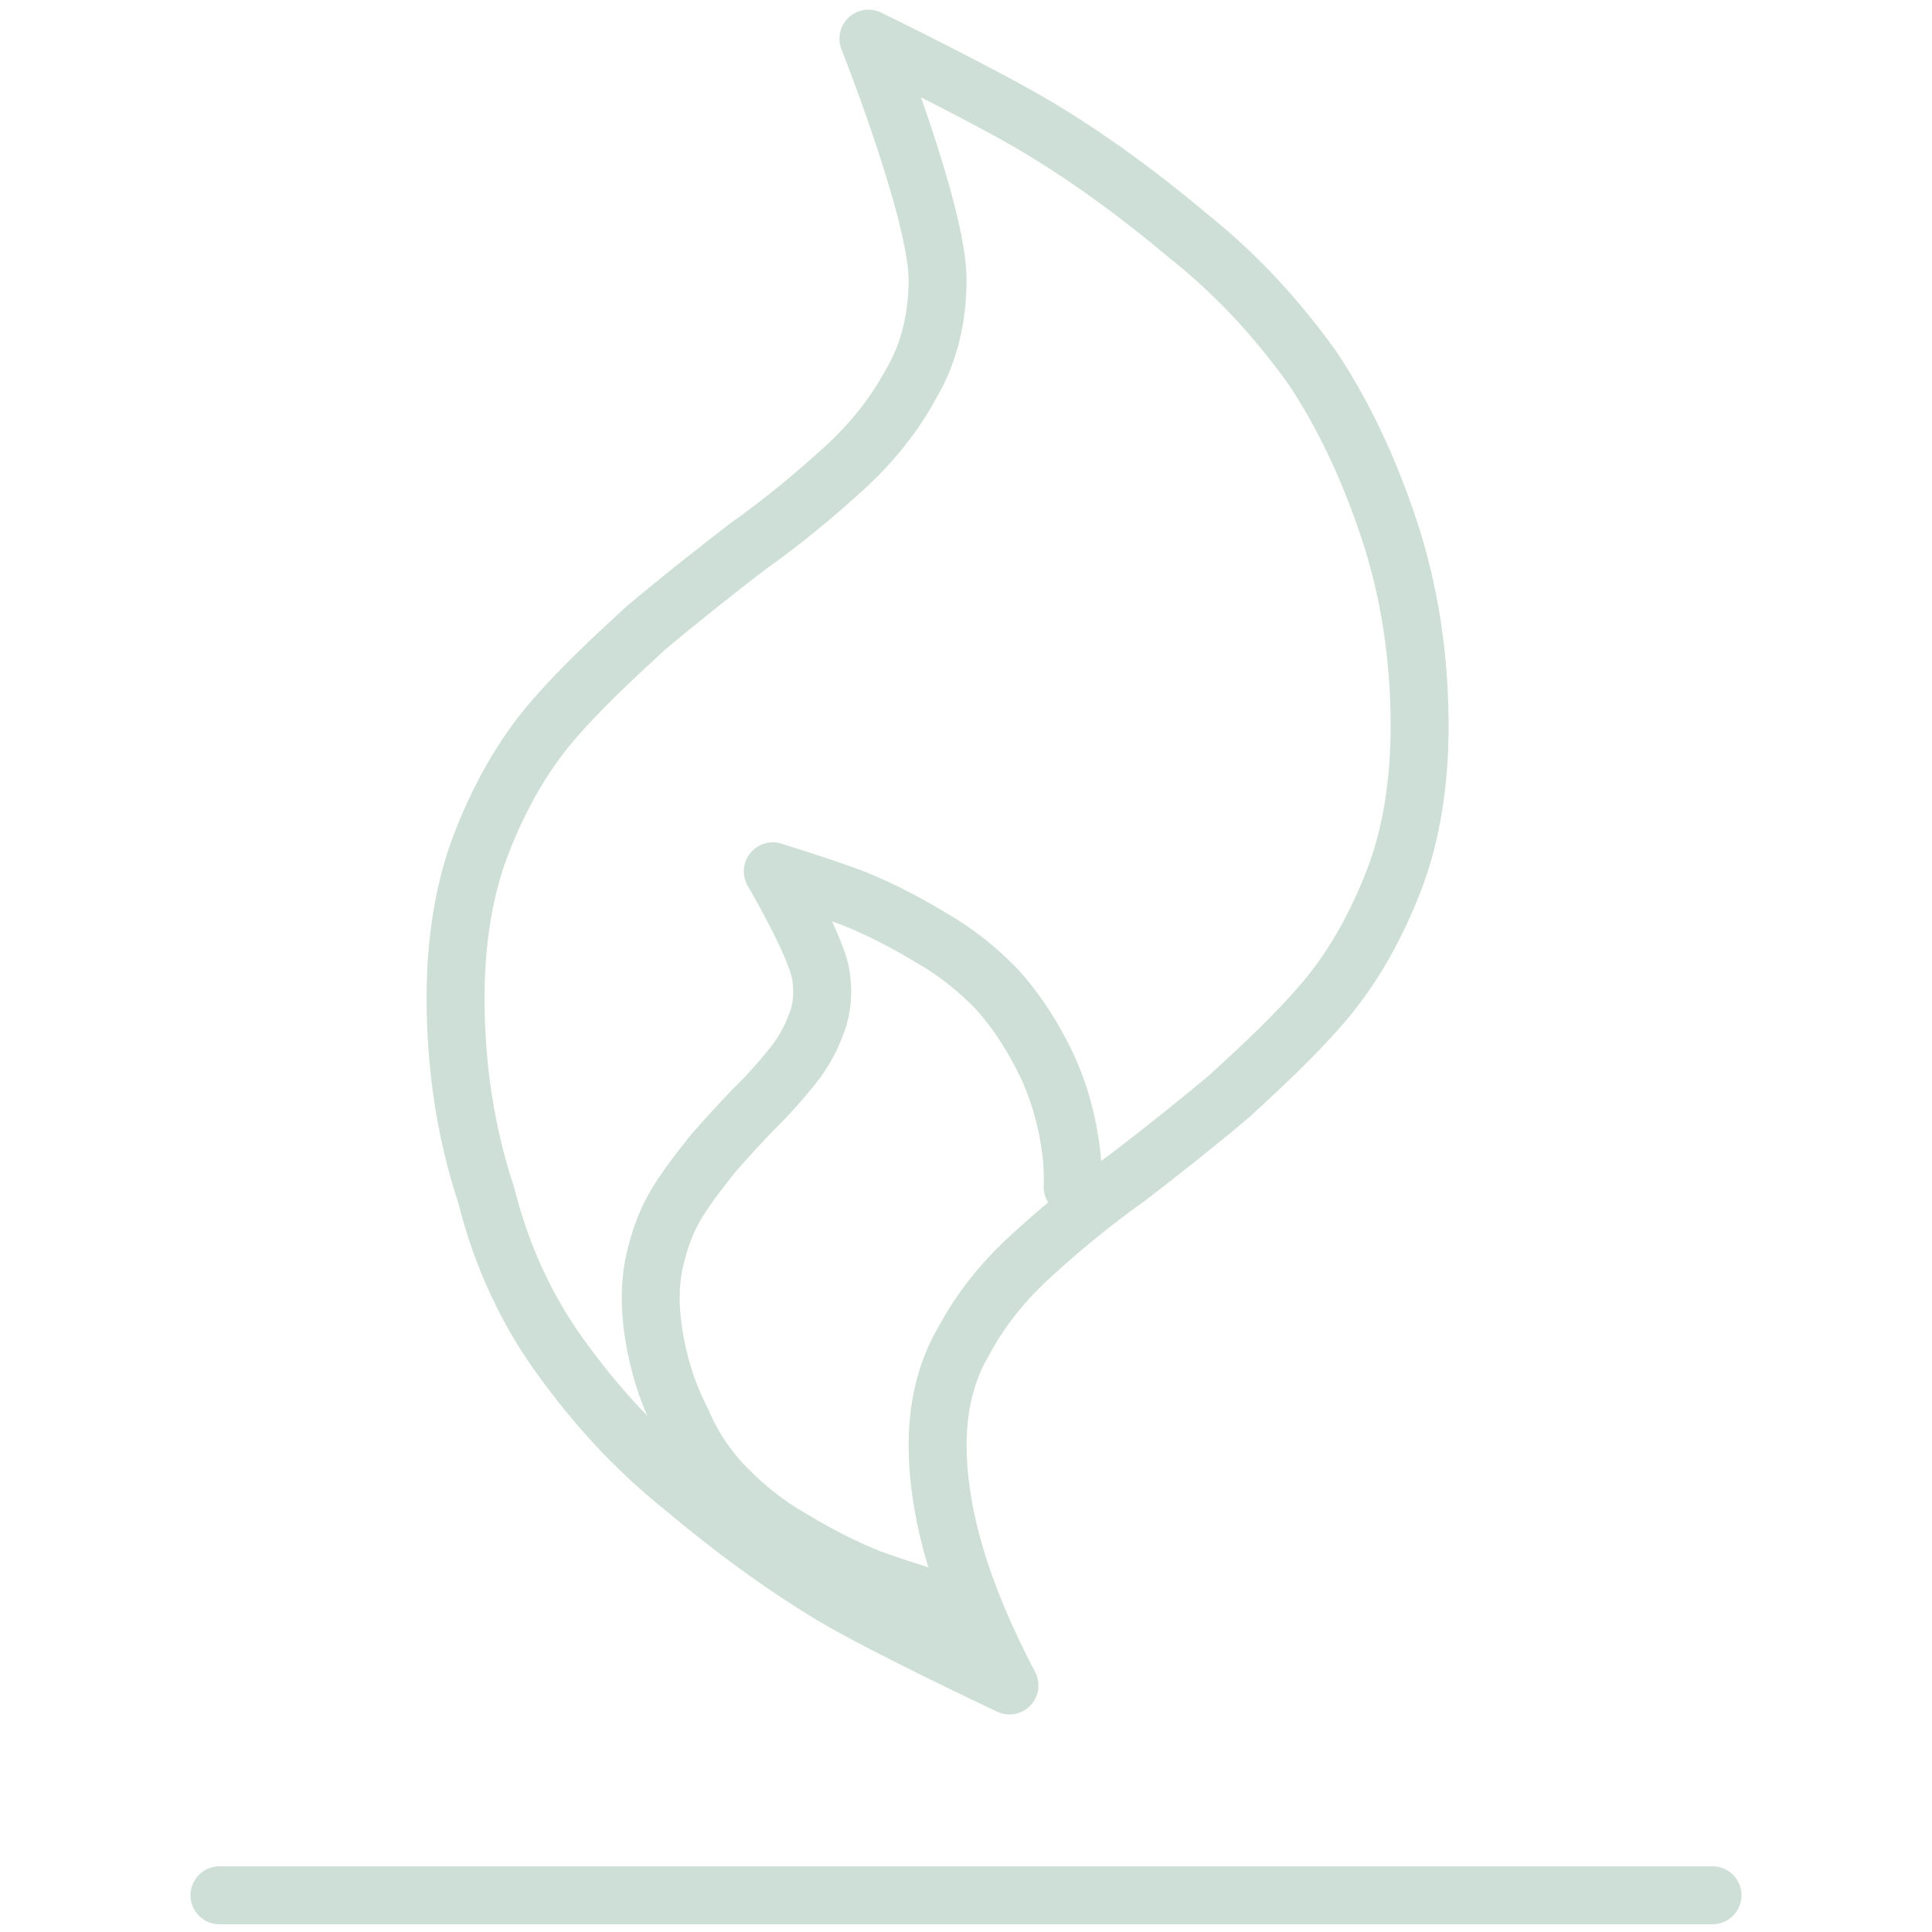 <?xml version="1.0" encoding="utf-8"?>
<!-- Generator: Adobe Illustrator 24.0.0, SVG Export Plug-In . SVG Version: 6.00 Build 0)  -->
<svg version="1.1" id="Layer_1" xmlns="http://www.w3.org/2000/svg" xmlns:xlink="http://www.w3.org/1999/xlink" x="0px" y="0px"
	 viewBox="0 0 100 100" style="enable-background:new 0 0 100 100;" xml:space="preserve">
<style type="text/css">
	.st0{fill:none;stroke:#000000;stroke-width:1.134;stroke-linecap:round;stroke-linejoin:round;stroke-miterlimit:10;}
	.st1{fill:none;stroke:#000000;stroke-width:1.21;stroke-linecap:round;stroke-linejoin:round;stroke-miterlimit:10;}
	.st2{stroke:#000000;stroke-width:0.095;stroke-miterlimit:10;}
	.st3{fill:none;stroke:#000000;stroke-width:1.2;stroke-miterlimit:10;}
	.st4{fill:none;stroke:#000000;stroke-width:1.144;stroke-linecap:round;stroke-linejoin:round;stroke-miterlimit:10;}
	.st5{fill:none;stroke:#000000;stroke-width:1.144;stroke-miterlimit:10;}
	.st6{fill:none;stroke:#000000;stroke-width:1.152;stroke-linejoin:round;stroke-miterlimit:10;}
	.st7{fill:none;stroke:#000000;stroke-width:1.078;stroke-linecap:round;stroke-linejoin:round;stroke-miterlimit:10;}
	.st8{fill:none;stroke:#000000;stroke-width:1.21;stroke-linecap:round;stroke-miterlimit:10;}
	.st9{fill:none;stroke:#4F9699;stroke-width:3;stroke-linecap:round;stroke-linejoin:round;stroke-miterlimit:10;}
	.st10{fill:none;stroke:#000000;stroke-width:1.21;stroke-linejoin:round;stroke-miterlimit:10;}
	.st11{fill:none;stroke:#4F9699;stroke-width:3;stroke-linejoin:round;stroke-miterlimit:10;}
	.st12{fill:none;stroke:#000000;stroke-width:1.167;stroke-miterlimit:10;stroke-dasharray:2.661,2.129;}
	.st13{fill:none;stroke:#000000;stroke-width:1.21;stroke-miterlimit:10;}
	.st14{fill:none;stroke:#000000;stroke-width:1.3;stroke-miterlimit:10;}
	.st15{stroke:#000000;stroke-width:0.5;stroke-miterlimit:10;}
	.st16{fill:none;stroke:#000000;stroke-width:1.199;stroke-linecap:round;stroke-linejoin:round;stroke-miterlimit:10;}
	.st17{stroke:#000000;stroke-width:0.705;stroke-linecap:round;stroke-linejoin:round;stroke-miterlimit:10;}
	.st18{fill:#CEDFD7;}
	.st19{fill:none;stroke:#CEDFD7;stroke-width:3;stroke-linecap:round;stroke-linejoin:round;stroke-miterlimit:10;}
	.st20{fill:#CEDFD7;stroke:#CEDFD7;stroke-width:0.25;stroke-miterlimit:10;}
	.st21{fill:#4F9699;}
	.st22{fill:none;stroke:#2DC492;stroke-width:3;stroke-linecap:round;stroke-linejoin:round;stroke-miterlimit:10;}
	.st23{fill:none;stroke:#4F9699;stroke-width:3;stroke-miterlimit:10;}
	.st24{fill:none;stroke:#4F9699;stroke-width:3;stroke-linecap:round;stroke-miterlimit:10;}
	.st25{fill:none;stroke:#4F9699;stroke-width:2.324;stroke-miterlimit:10;}
	.st26{fill:#4F9699;stroke:#4F9699;stroke-width:0.894;stroke-miterlimit:10;}
	.st27{fill:none;stroke:#CEDFD7;stroke-width:3;stroke-miterlimit:10;}
	.st28{fill:none;stroke:#CEDFD7;stroke-width:2.603;stroke-linecap:round;stroke-linejoin:round;stroke-miterlimit:10;}
	.st29{fill:none;stroke:#CEDFD7;stroke-width:2.603;stroke-miterlimit:10;}
	.st30{fill:#CEDFD7;stroke:#CEDFD7;stroke-width:1.516;stroke-linecap:round;stroke-linejoin:round;stroke-miterlimit:10;}
	.st31{fill:none;stroke:#CEDFD7;stroke-width:3;stroke-linejoin:round;stroke-miterlimit:10;}
	.st32{fill:none;stroke:#CEDFD7;stroke-width:3;stroke-miterlimit:10;stroke-dasharray:5.819,4.655;}
	.st33{fill:none;stroke:#4F9699;stroke-width:2.744;stroke-linejoin:round;stroke-miterlimit:10;}
	.st34{fill:none;stroke:#4F9699;stroke-width:3.02;stroke-linecap:round;stroke-linejoin:round;stroke-miterlimit:10;}
	.st35{fill:none;stroke:#4F9699;stroke-width:2.684;stroke-linecap:round;stroke-linejoin:round;stroke-miterlimit:10;}
</style>
<line class="st19" x1="11.36" y1="98.1" x2="88.64" y2="98.1"/>
<path class="st19" d="M29.02,70.24c1.73,2.39,3.72,4.65,6.37,6.77c2.52,2.12,5.05,3.98,7.7,5.58c2.66,1.59,9.16,4.65,9.16,4.65
	c-2.52-4.78-3.72-8.9-3.72-12.48c0-1.86,0.4-3.72,1.33-5.31c0.93-1.73,2.12-3.19,3.58-4.51c1.46-1.33,3.05-2.66,4.91-3.98
	c1.73-1.33,3.58-2.79,5.31-4.25c1.73-1.59,3.45-3.19,4.91-4.91c1.46-1.73,2.66-3.85,3.58-6.24c0.93-2.39,1.33-5.18,1.33-7.97
	c0-3.58-0.53-7.04-1.59-10.22c-1.06-3.19-2.39-5.98-3.98-8.36c-1.73-2.39-3.72-4.65-6.37-6.77c-2.52-2.12-5.05-3.98-7.7-5.58
	C51.19,5.05,44.95,2,44.95,2s3.58,9.03,3.58,12.48c0,1.86-0.4,3.72-1.33,5.31c-0.93,1.73-2.12,3.19-3.58,4.51
	c-1.46,1.33-3.05,2.66-4.91,3.98c-1.73,1.33-3.58,2.79-5.31,4.25c-1.73,1.59-3.45,3.19-4.91,4.91c-1.46,1.73-2.66,3.85-3.58,6.24
	c-0.93,2.39-1.33,5.18-1.33,7.97c0,3.58,0.53,7.04,1.59,10.22C25.97,65.07,27.29,67.85,29.02,70.24z"/>
<path class="st19" d="M55.52,61.43c0.03-0.74-0.02-1.52-0.14-2.28c-0.25-1.62-0.73-3.14-1.44-4.5c-0.7-1.36-1.5-2.53-2.39-3.5
	c-0.95-0.96-2-1.84-3.35-2.61c-1.29-0.78-2.56-1.44-3.87-1.98C43.03,46.04,40,45.1,40,45.1s2.25,3.82,2.49,5.38
	c0.13,0.84,0.08,1.71-0.23,2.49c-0.3,0.84-0.73,1.59-1.3,2.29c-0.57,0.7-1.19,1.41-1.94,2.14c-0.69,0.72-1.42,1.51-2.1,2.29
	c-0.67,0.84-1.33,1.68-1.87,2.56c-0.54,0.88-0.93,1.92-1.18,3.07c-0.25,1.14-0.24,2.43-0.04,3.69c0.25,1.62,0.73,3.14,1.44,4.5
	c0.58,1.38,1.38,2.55,2.33,3.51c0.95,0.96,2,1.84,3.35,2.61c1.29,0.78,2.56,1.44,3.87,1.98c1.31,0.53,4.46,1.45,4.46,1.45"/>
</svg>
